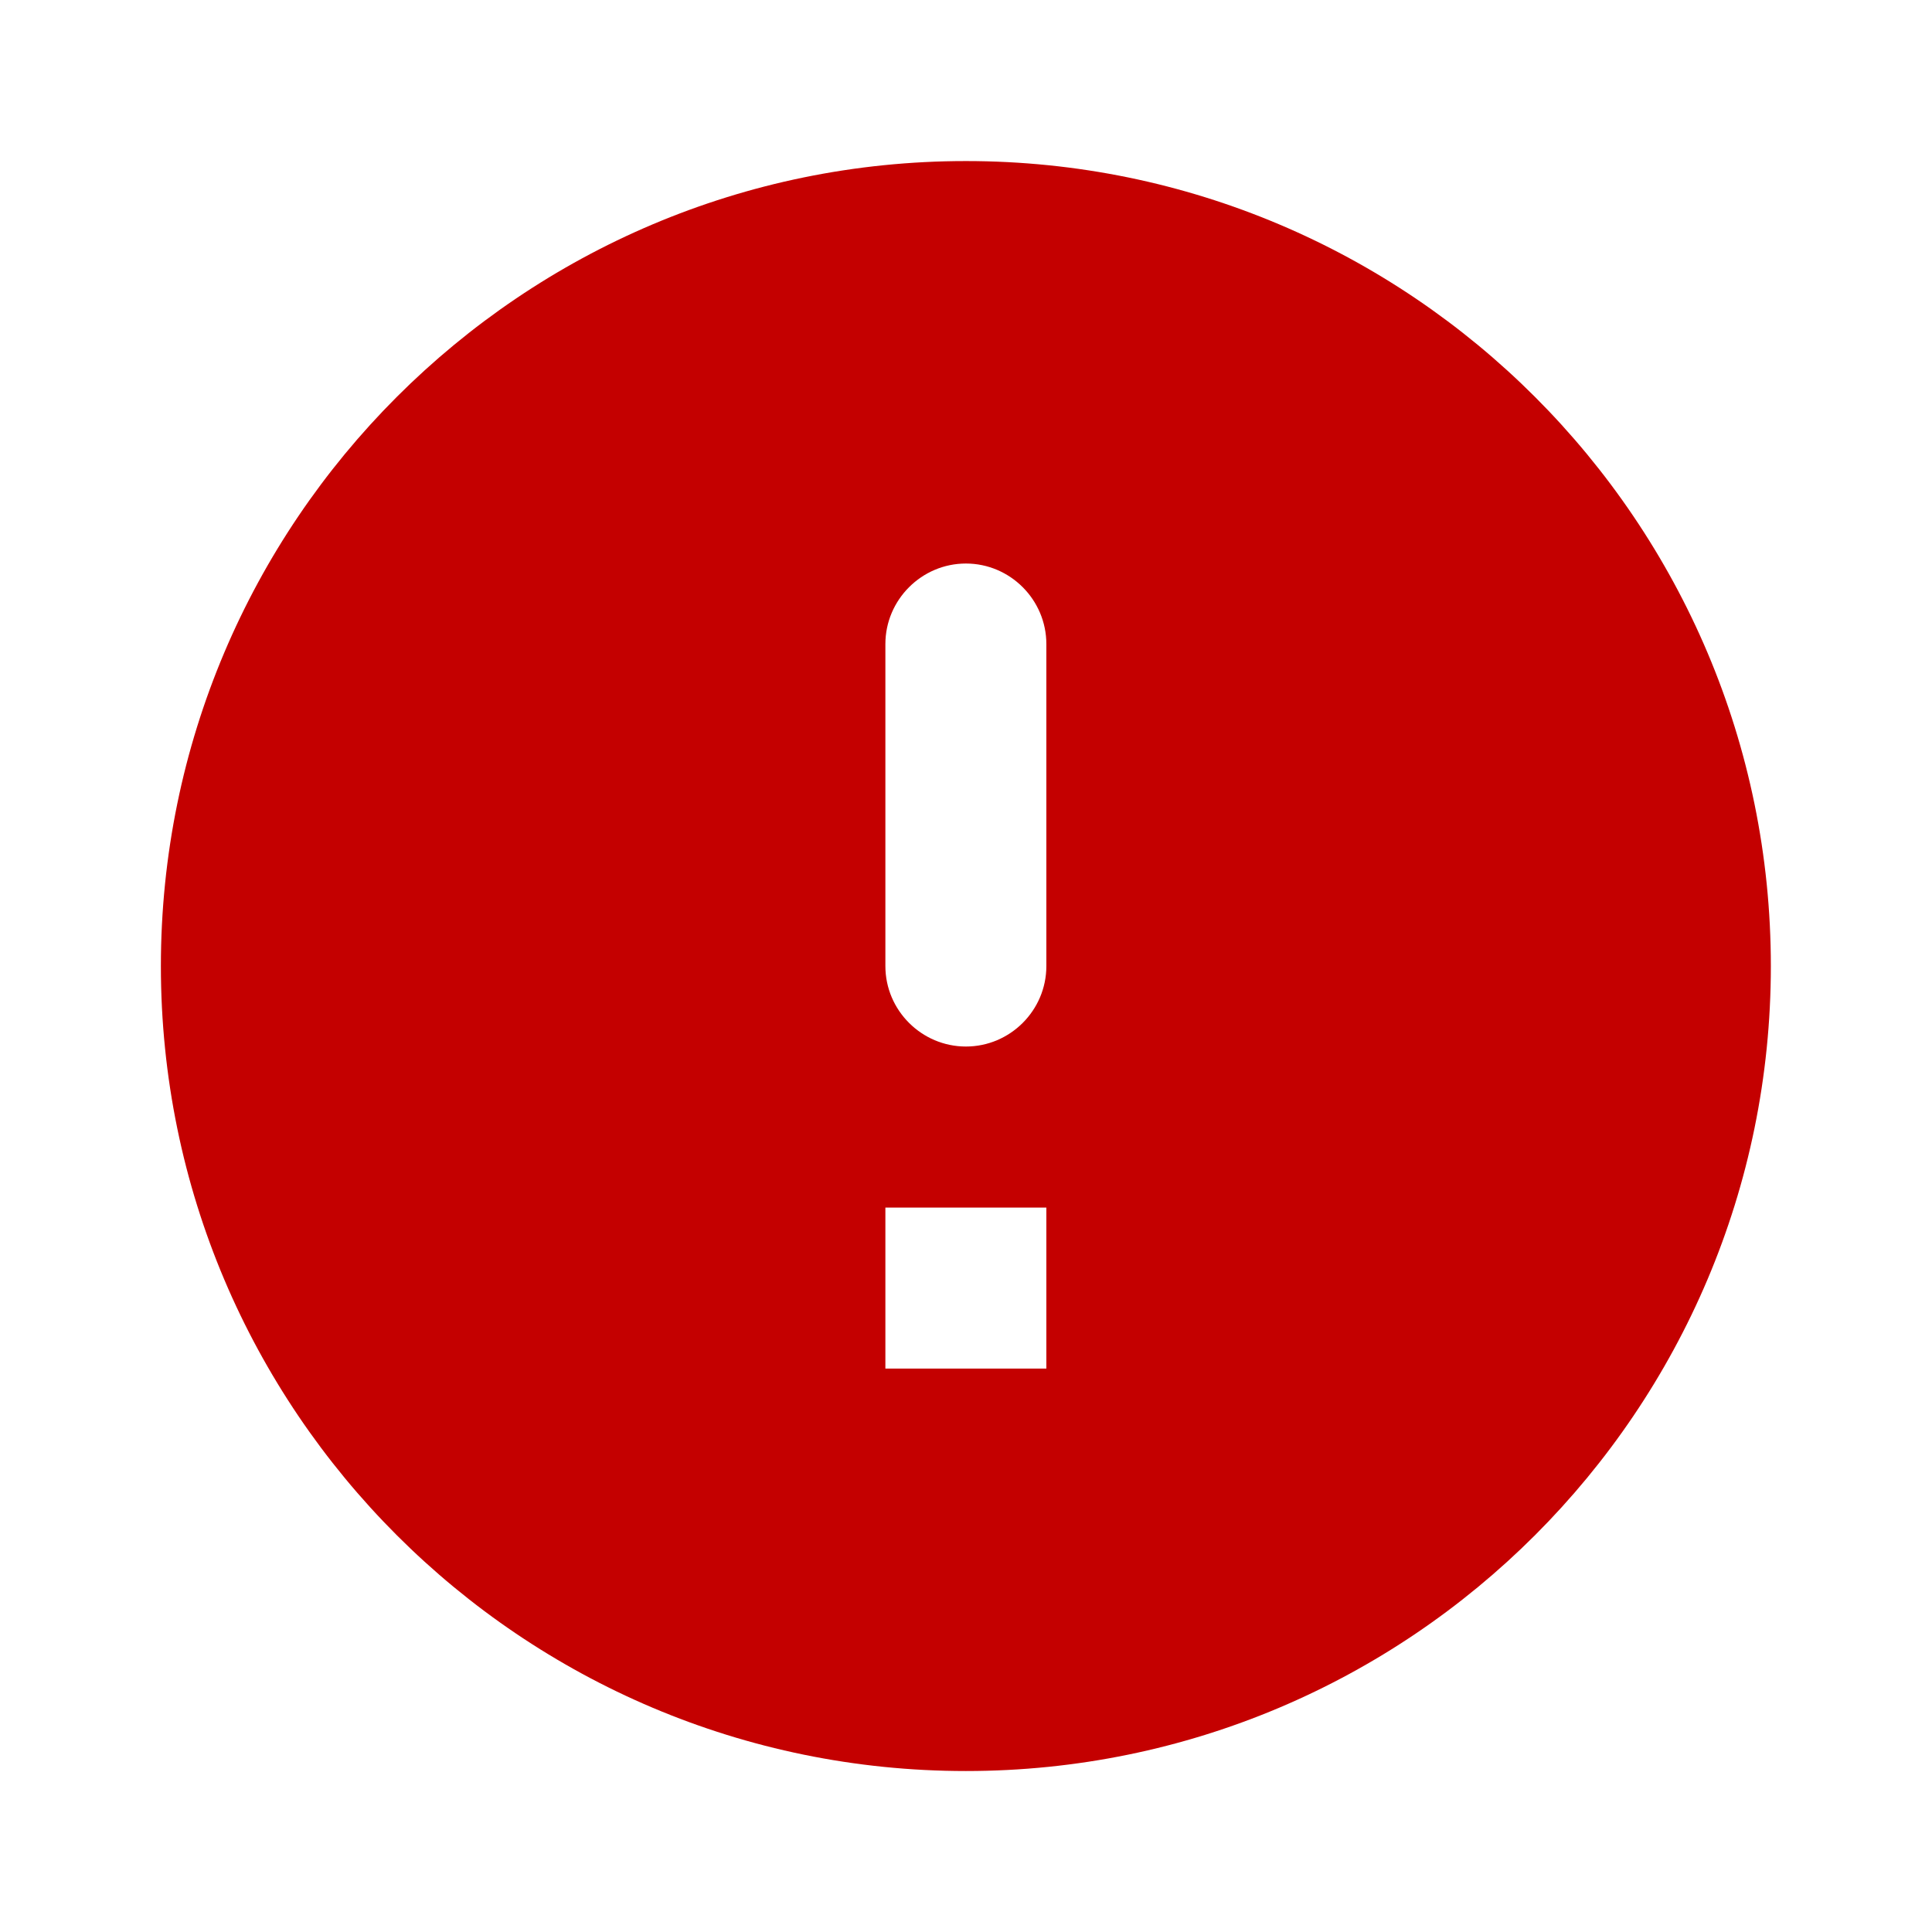 <svg width="22" height="22" viewBox="0 0 22 22" fill="none" xmlns="http://www.w3.org/2000/svg" role="img" aria-labelledby="error-icon-title">
<title id="error-icon-title">error.</title>
<path d="M10.999 1.834C5.939 1.834 1.832 5.941 1.832 11.001C1.832 16.061 5.939 20.167 10.999 20.167C16.059 20.167 20.165 16.061 20.165 11.001C20.165 5.941 16.059 1.834 10.999 1.834ZM10.999 11.917C10.495 11.917 10.082 11.505 10.082 11.001V7.334C10.082 6.83 10.495 6.417 10.999 6.417C11.503 6.417 11.915 6.83 11.915 7.334V11.001C11.915 11.505 11.503 11.917 10.999 11.917ZM11.915 15.584H10.082V13.751H11.915V15.584Z" fill="#C40000"/>
</svg>